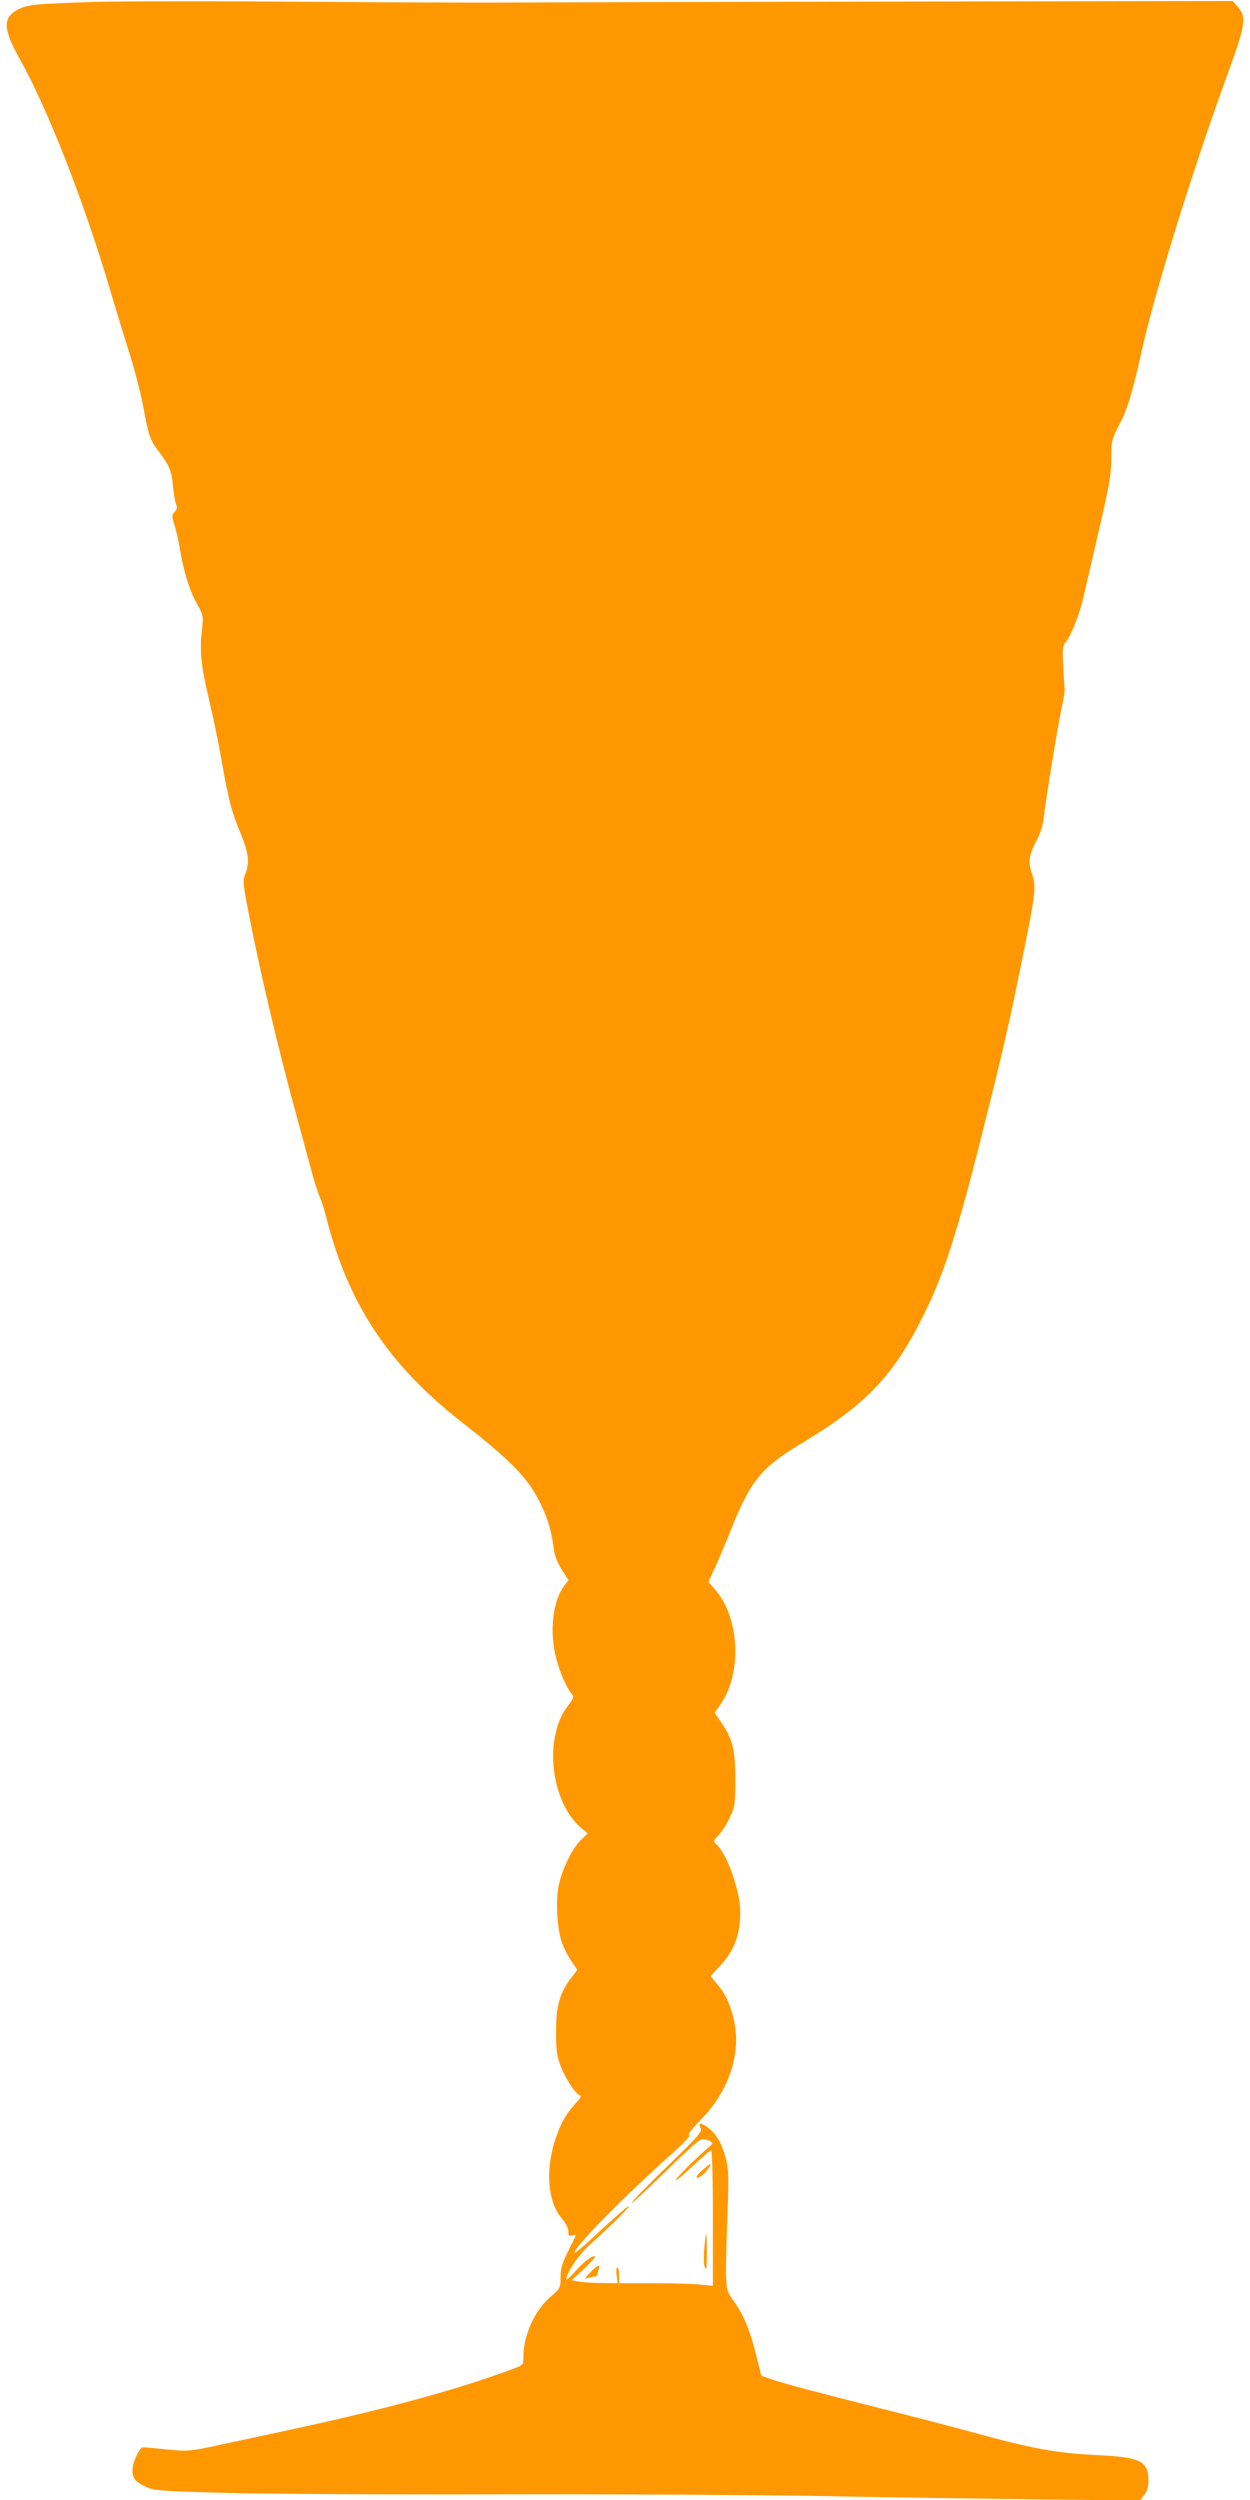 <?xml version="1.0" standalone="no"?>
<!DOCTYPE svg PUBLIC "-//W3C//DTD SVG 20010904//EN"
 "http://www.w3.org/TR/2001/REC-SVG-20010904/DTD/svg10.dtd">
<svg version="1.0" xmlns="http://www.w3.org/2000/svg"
 width="640pt" height="1280pt" viewBox="0 0 640 1280"
 preserveAspectRatio="xMidYMid meet">
<g transform="translate(0,1280) scale(0.1,-0.1)"
fill="#ff9800" stroke="none">
<path d="M480 12790 c-305 -10 -337 -13 -388 -39 -79 -40 -77 -99 9 -253 140
-248 327 -725 459 -1170 28 -95 73 -243 100 -328 27 -85 58 -204 70 -265 31
-166 38 -188 80 -243 58 -76 69 -103 76 -184 4 -40 11 -81 16 -91 7 -14 5 -24
-7 -37 -16 -17 -16 -23 -2 -67 8 -26 21 -79 27 -118 20 -120 50 -218 87 -284
35 -63 35 -65 27 -135 -12 -112 -6 -178 36 -357 22 -92 51 -234 65 -316 35
-198 50 -258 96 -368 42 -100 48 -153 25 -209 -12 -29 -12 -46 4 -132 61 -328
159 -747 271 -1154 22 -80 51 -188 65 -240 14 -52 32 -108 40 -125 8 -16 24
-66 35 -110 112 -442 319 -754 694 -1047 264 -207 346 -293 410 -433 33 -71
49 -129 61 -220 4 -31 20 -70 41 -103 l34 -53 -20 -25 c-62 -79 -80 -242 -41
-383 21 -76 52 -144 77 -173 13 -15 11 -22 -21 -64 -124 -163 -87 -492 72
-625 l31 -26 -35 -34 c-45 -43 -99 -155 -114 -236 -15 -76 -8 -209 14 -280 9
-28 31 -73 49 -100 l33 -49 -32 -41 c-58 -77 -77 -143 -77 -273 0 -92 4 -126
21 -172 23 -64 76 -146 99 -155 11 -4 8 -12 -15 -37 -45 -48 -72 -91 -96 -154
-66 -168 -58 -350 21 -441 19 -23 33 -50 33 -66 0 -22 3 -25 21 -20 12 4 20 3
17 -1 -2 -5 -20 -43 -41 -84 -29 -59 -37 -86 -37 -130 0 -54 -1 -56 -53 -101
-81 -71 -137 -196 -137 -305 0 -43 0 -43 -57 -64 -281 -105 -667 -210 -1155
-314 -93 -20 -243 -52 -335 -72 -166 -36 -169 -36 -279 -25 -60 6 -115 11
-122 11 -18 0 -54 -79 -54 -117 0 -42 15 -61 72 -87 41 -18 77 -21 430 -30
212 -5 849 -9 1415 -7 567 1 1273 -3 1570 -8 297 -6 794 -14 1106 -17 l565 -7
22 28 c15 19 22 42 22 71 0 104 -37 123 -265 134 -213 11 -324 31 -655 122
-80 22 -284 75 -455 118 -375 95 -483 124 -554 148 l-53 18 -28 112 c-32 127
-64 203 -116 274 -42 59 -42 57 -30 418 8 214 7 253 -8 309 -20 77 -46 123
-92 158 -37 28 -52 26 -36 -4 9 -16 -15 -43 -174 -197 -102 -98 -182 -181
-179 -184 3 -3 78 67 168 155 89 88 172 164 184 167 12 4 32 2 45 -5 22 -12
22 -12 -13 -41 -66 -57 -159 -151 -159 -160 0 -6 39 26 86 71 47 45 90 81 95
81 5 0 9 -139 9 -346 l0 -347 -67 6 c-38 4 -146 7 -240 7 l-173 0 0 40 c0 22
-4 40 -9 40 -5 0 -7 -18 -4 -40 l6 -40 -79 1 c-44 0 -97 3 -118 7 l-39 7 63
58 c34 32 60 61 57 64 -10 9 -61 -29 -104 -79 -24 -27 -43 -44 -43 -38 0 33
60 122 118 175 141 129 206 194 201 199 -3 3 -65 -51 -139 -119 -73 -69 -135
-123 -138 -120 -16 16 257 294 517 525 49 44 78 76 69 78 -9 2 14 32 61 80
148 151 211 349 165 525 -19 74 -44 125 -84 171 -17 18 -30 36 -30 38 0 2 20
25 45 51 73 77 105 159 105 277 0 111 -69 303 -125 350 -14 12 -13 16 14 44
16 17 43 58 58 91 26 56 28 68 28 195 0 151 -14 207 -74 294 l-32 46 31 45
c111 162 97 444 -30 588 l-33 38 36 78 c20 43 54 125 77 182 103 259 156 323
362 448 326 195 466 340 616 636 112 220 179 427 311 952 109 435 135 548 205
893 67 328 72 371 52 429 -23 64 -20 97 18 171 24 45 37 86 41 131 9 83 70
457 91 557 10 42 16 84 15 92 -1 8 -4 61 -7 118 -5 85 -3 106 10 121 28 31 73
144 94 236 11 50 42 180 67 290 65 278 75 335 75 430 0 78 3 88 40 159 42 78
69 169 116 381 61 279 251 895 421 1365 115 316 118 338 68 398 l-23 27 -1713
-3 c-943 -2 -1842 -4 -1999 -5 -157 -1 -640 1 -1075 4 -434 4 -905 3 -1045 -1z"/>
<path d="M3592 1685 c-24 -23 -32 -35 -21 -35 15 0 47 30 63 58 12 21 -3 13
-42 -23z"/>
<path d="M3606 1288 c-4 -43 -3 -83 3 -98 7 -19 10 -3 10 73 1 53 -1 97 -3 97
-2 0 -7 -33 -10 -72z"/>
<path d="M3020 1163 c-24 -25 -29 -34 -15 -28 11 4 28 8 38 9 9 0 17 6 17 12
0 7 3 19 6 28 10 27 -10 18 -46 -21z"/>
</g>
</svg>

